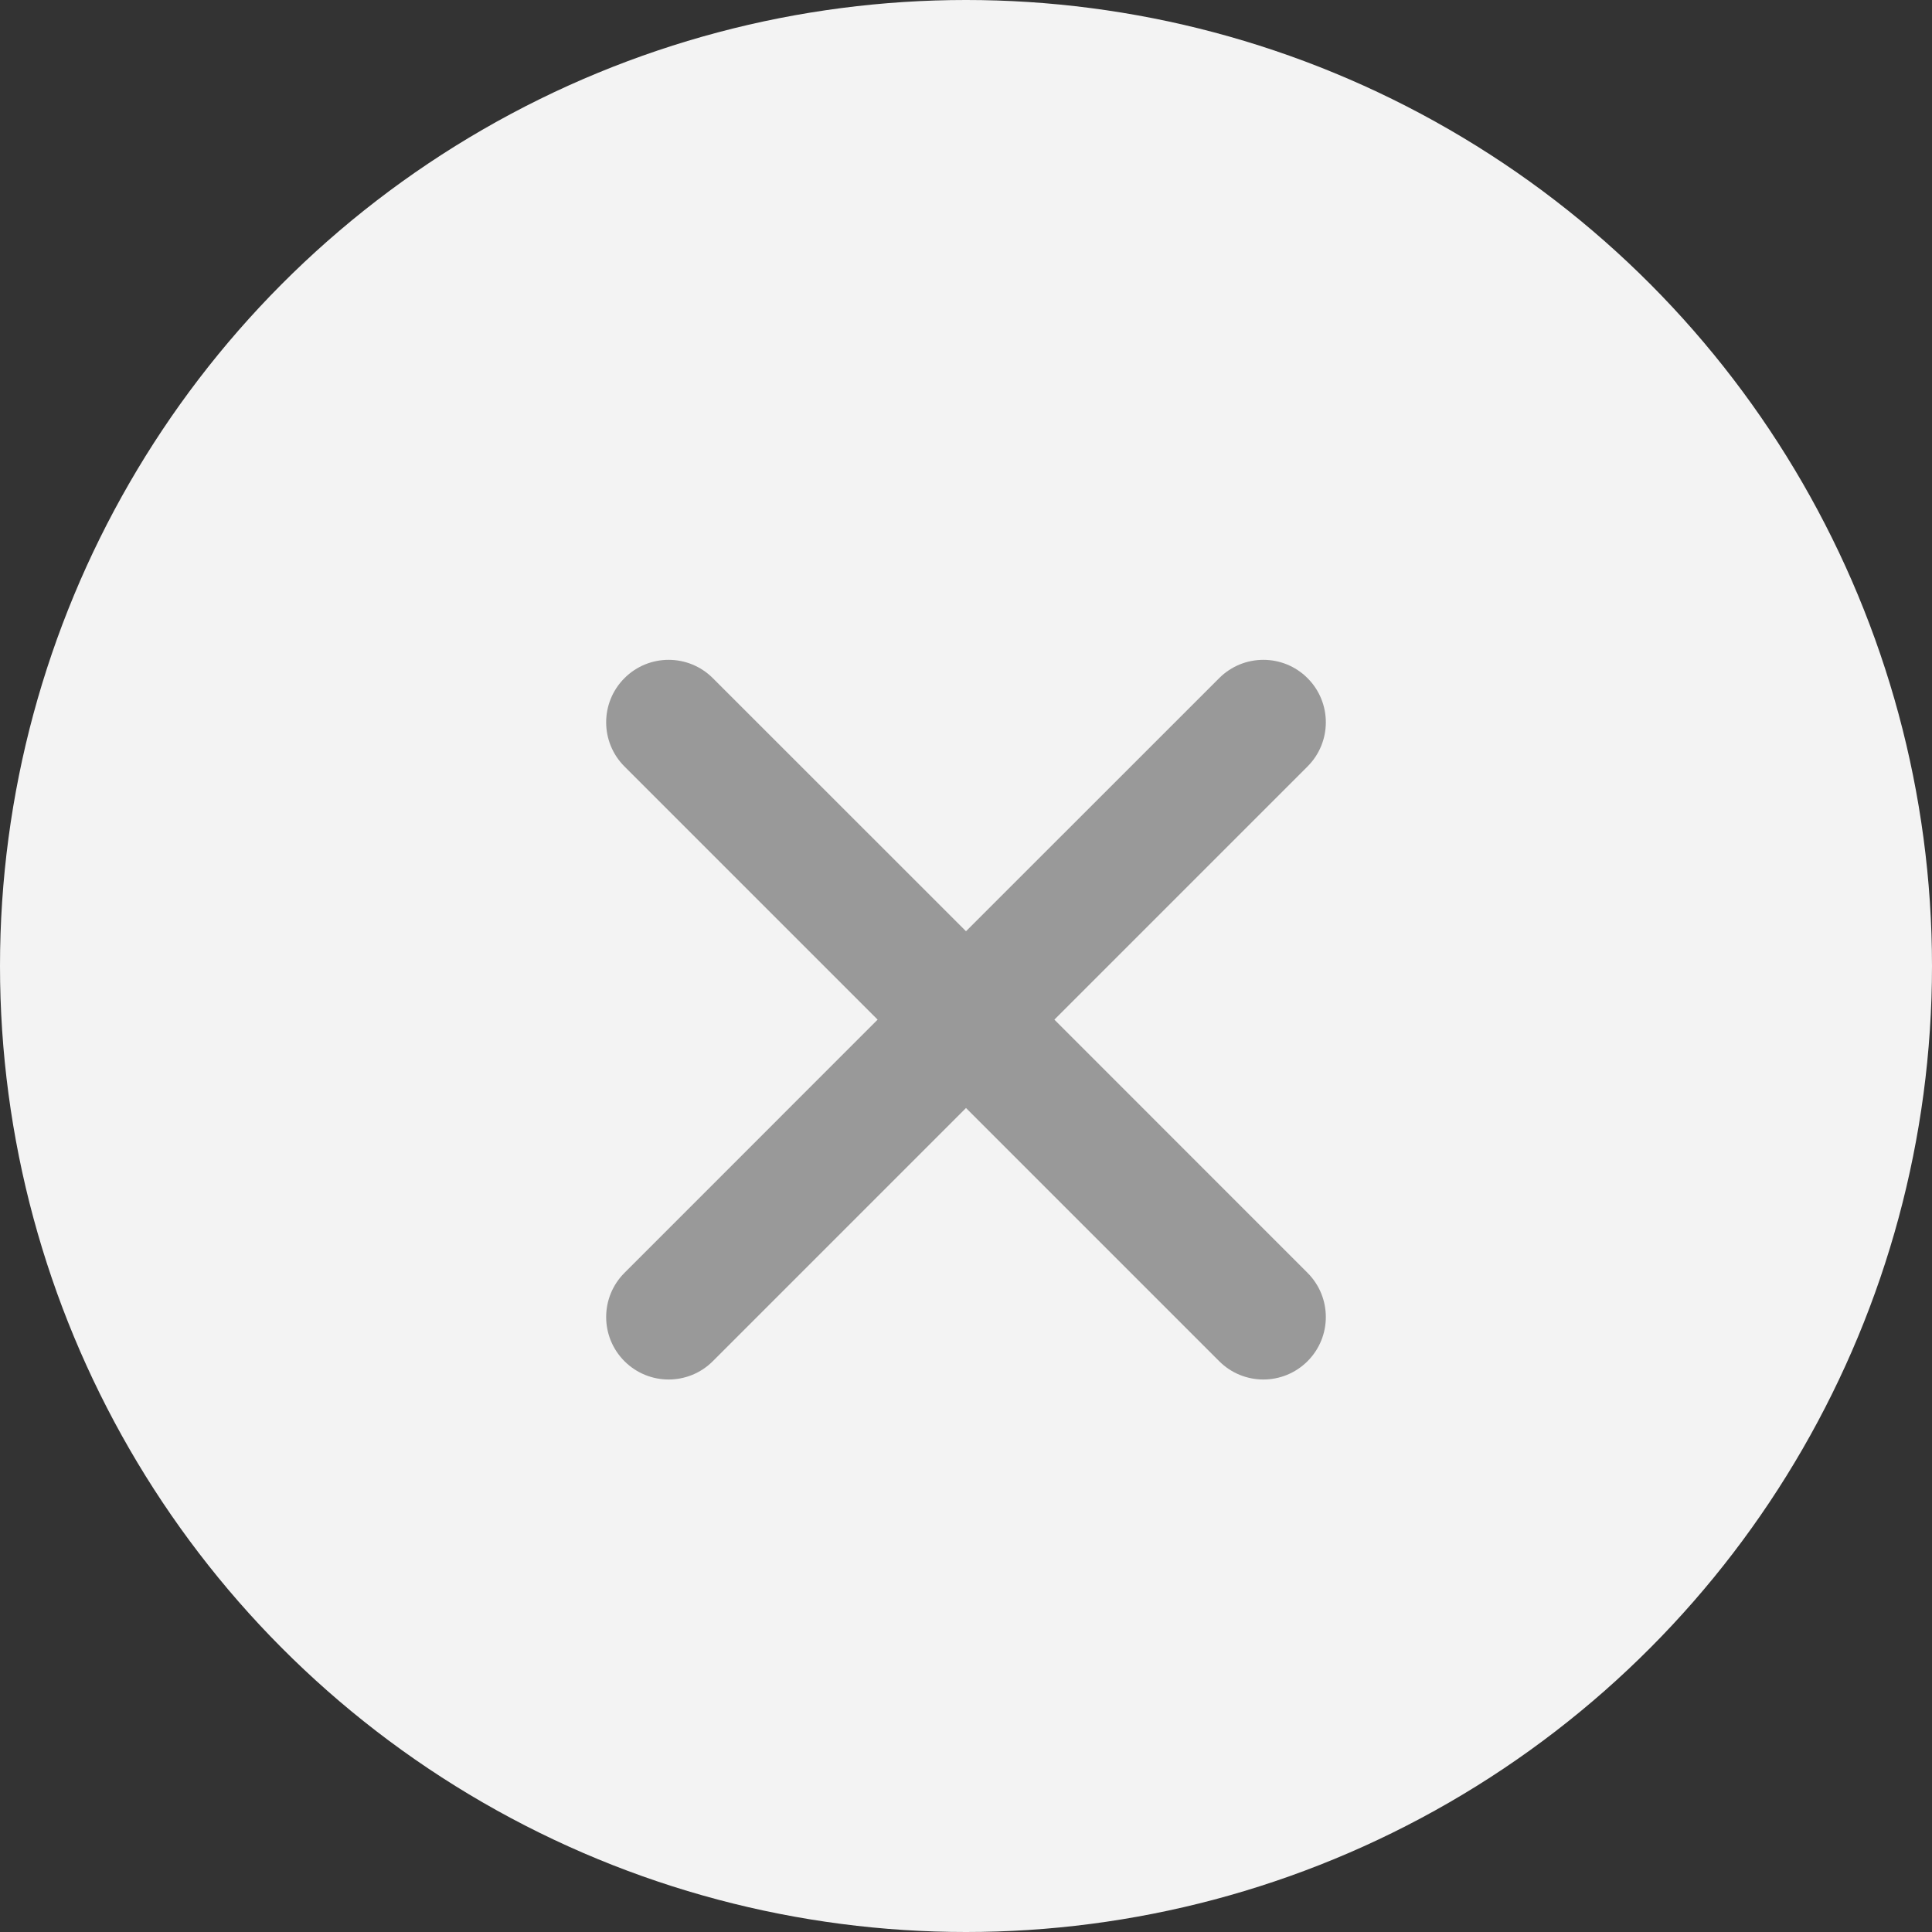 <?xml version="1.0" encoding="UTF-8"?>
<svg width="36px" height="36px" viewBox="0 0 36 36" version="1.1" xmlns="http://www.w3.org/2000/svg" xmlns:xlink="http://www.w3.org/1999/xlink">
    <rect x="0" y="0" width="36" height="36" fill="#333333" stroke="none"/>
    <title>编组 4</title>
    <g id="页面-1" stroke="none" stroke-width="1" fill="none" fill-rule="evenodd">
        <g id="appratemaster-公用样式" transform="translate(-374, -28)">
            <g id="编组-4" transform="translate(374, 28)">
                <circle id="椭圆形" fill="#F3F3F3" cx="18" cy="18" r="18"></circle>
                <path d="M18,10 C18.643,10 19.164,10.521 19.164,11.164 L19.164,17.835 L25.836,17.836 C26.479,17.836 27,18.357 27,19 C27,19.643 26.479,20.164 25.836,20.164 L19.164,20.164 L19.164,26.836 C19.164,27.479 18.643,28 18,28 C17.357,28 16.836,27.479 16.836,26.836 L16.835,20.164 L10.164,20.164 C9.521,20.164 9,19.643 9,19 C9,18.357 9.521,17.836 10.164,17.836 L16.835,17.835 L16.836,11.164 C16.836,10.521 17.357,10 18,10 Z" id="形状结合" fill="#999999" fill-rule="nonzero" transform="translate(18, 19) rotate(-315) translate(-18, -19) "></path>
            </g>
        </g>
    </g>
</svg>